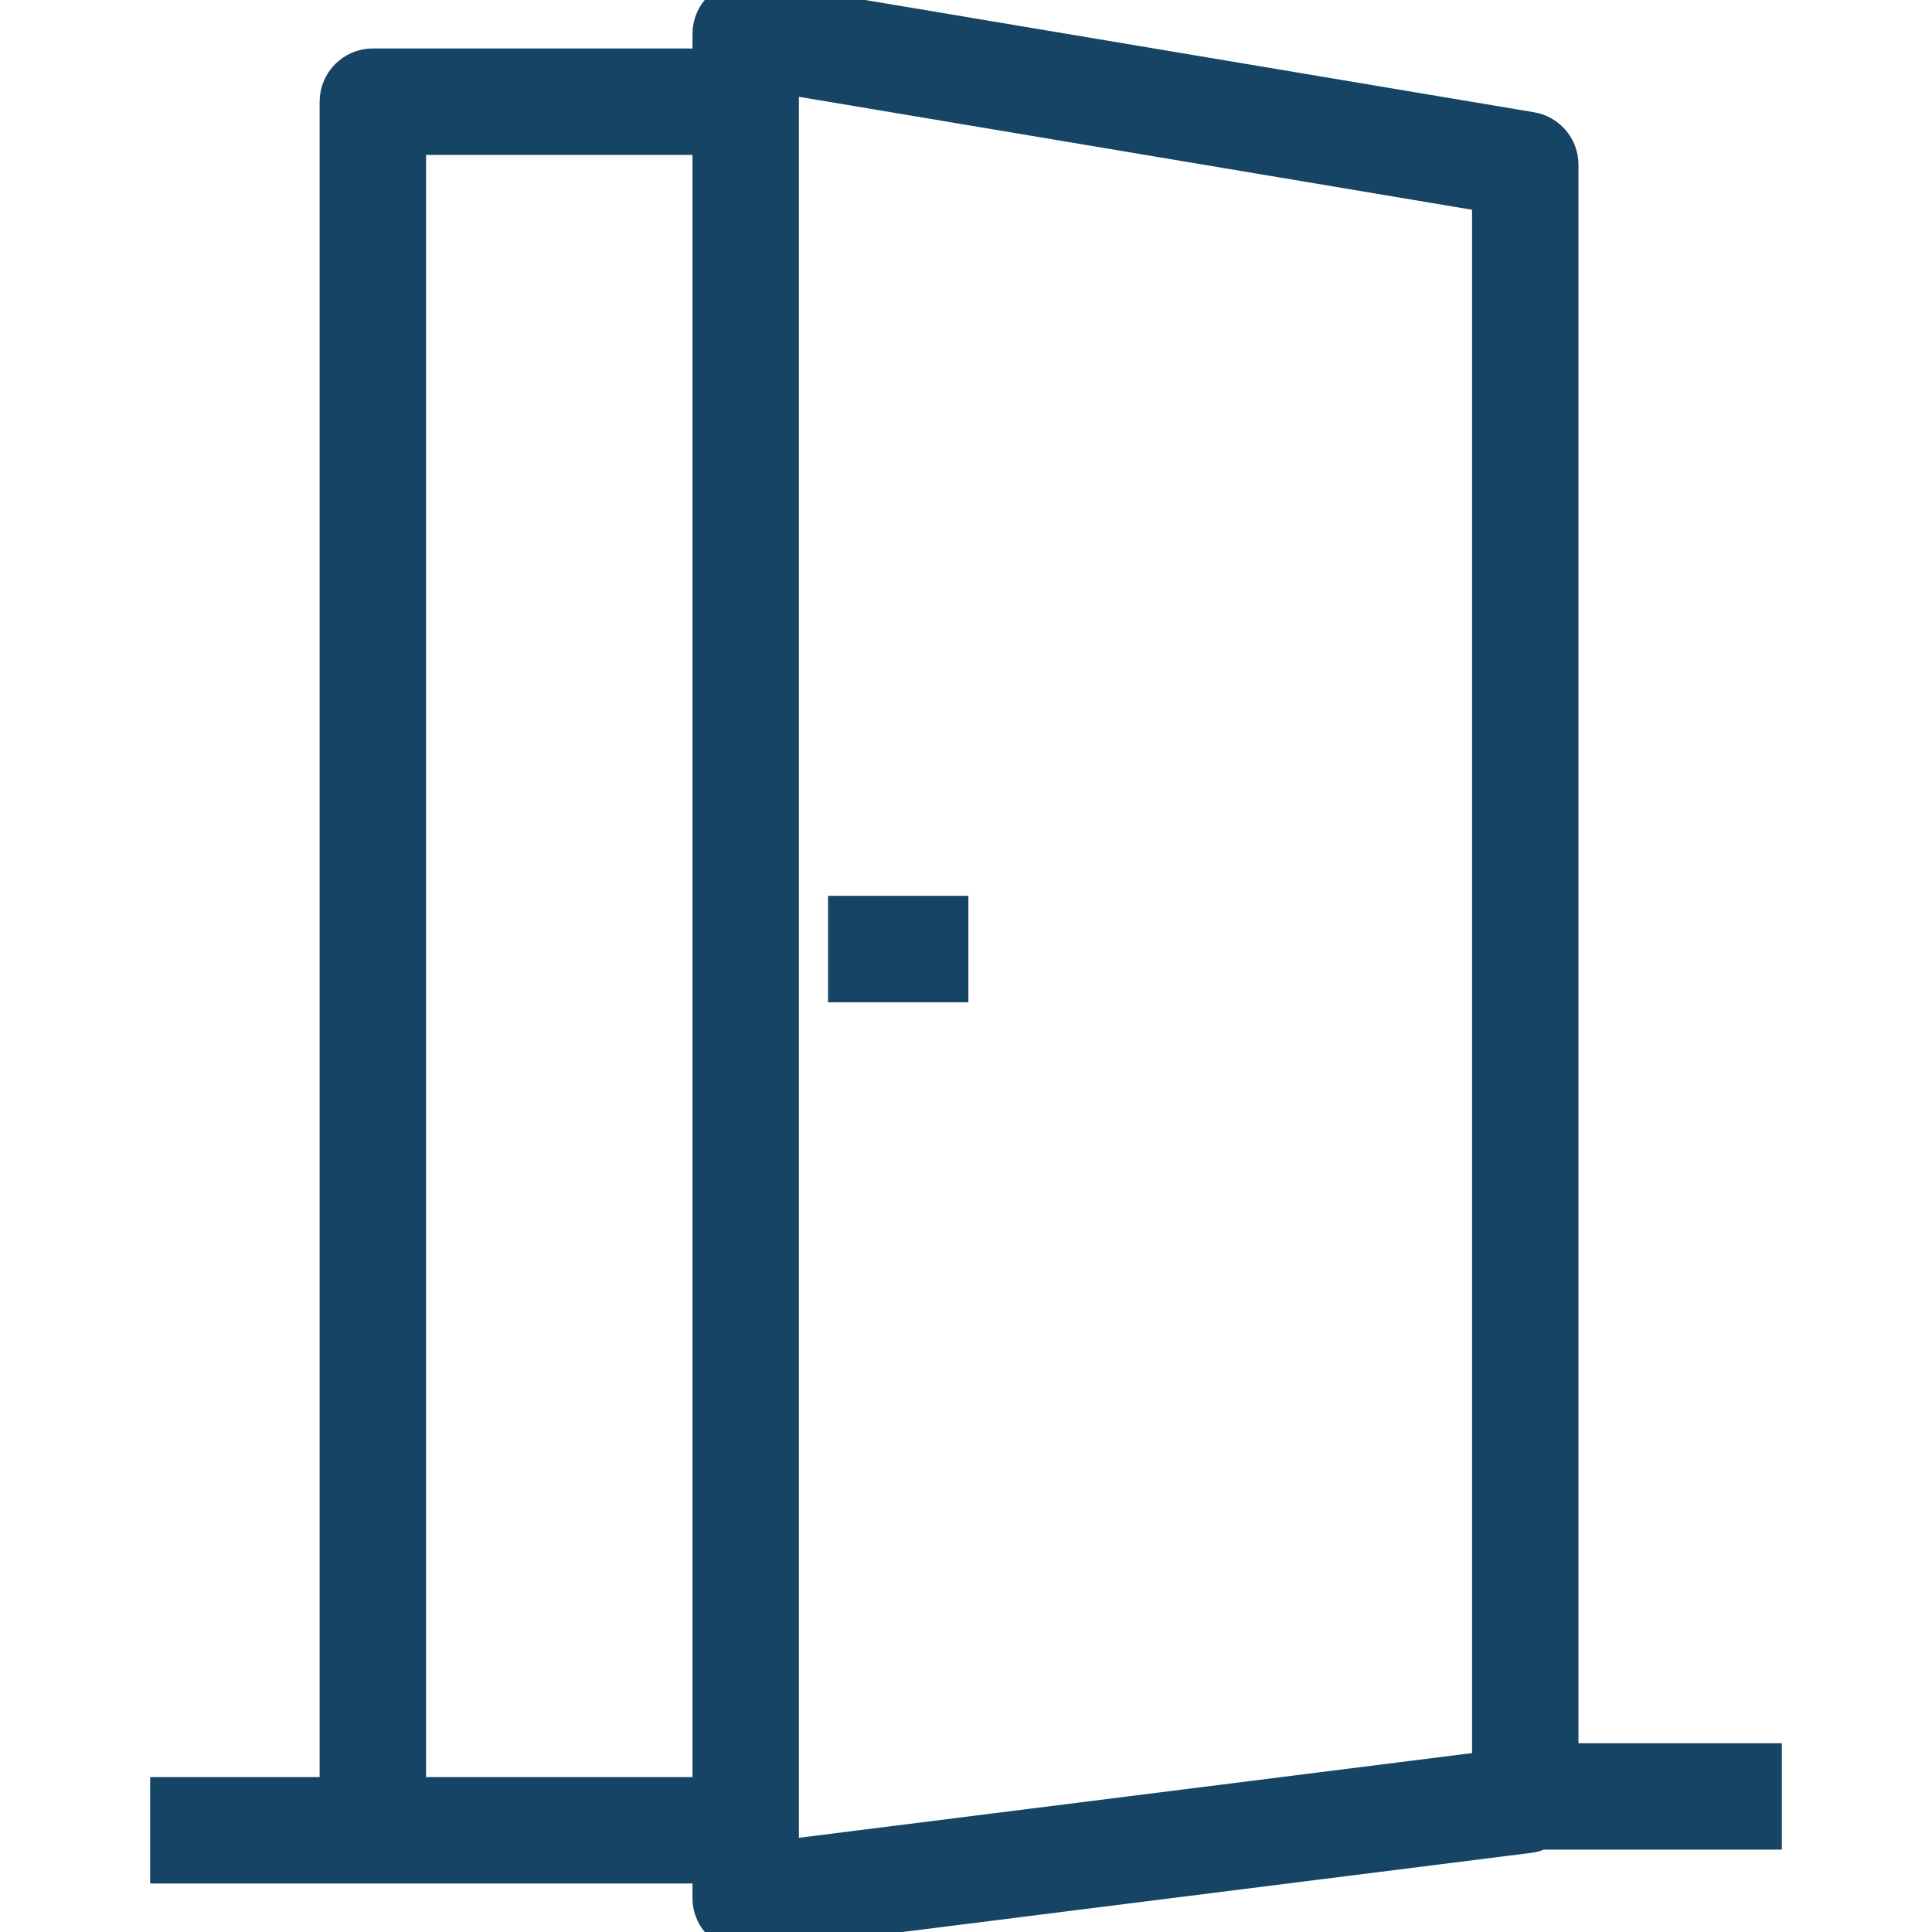<!DOCTYPE svg PUBLIC "-//W3C//DTD SVG 1.1//EN" "http://www.w3.org/Graphics/SVG/1.1/DTD/svg11.dtd">
<!-- Uploaded to: SVG Repo, www.svgrepo.com, Transformed by: SVG Repo Mixer Tools -->
<svg fill="#164464" version="1.1" id="Capa_1" xmlns="http://www.w3.org/2000/svg" xmlns:xlink="http://www.w3.org/1999/xlink" viewBox="0 0 57 57" xml:space="preserve" width="64px" height="64px" stroke="#164464" stroke-width="1.14">
<g id="SVGRepo_bgCarrier" stroke-width="0"/>
<g id="SVGRepo_tracerCarrier" stroke-linecap="round" stroke-linejoin="round"/>
<g id="SVGRepo_iconCarrier"> <g> <g> <rect x="25" y="27" width="3" height="2"/> <path d="M52,52h-6V4.86c0-0.488-0.353-0.905-0.835-0.986l-23-3.86c-0.289-0.049-0.586,0.033-0.811,0.223S21,0.706,21,1v1H11 c-0.553,0-1,0.448-1,1v50H5v2h6h10v1c0,0.287,0.123,0.56,0.339,0.75C21.523,56.912,21.758,57,22,57 c0.041,0,0.083-0.002,0.125-0.008l23-2.895c0.11-0.014,0.211-0.051,0.307-0.098H52V52z M12,53V4h9v49H12z M23,54v-1V3V2.182 l21,3.524V52v0.224l-21,2.643V54z"/> </g> </g> </g>
</svg>